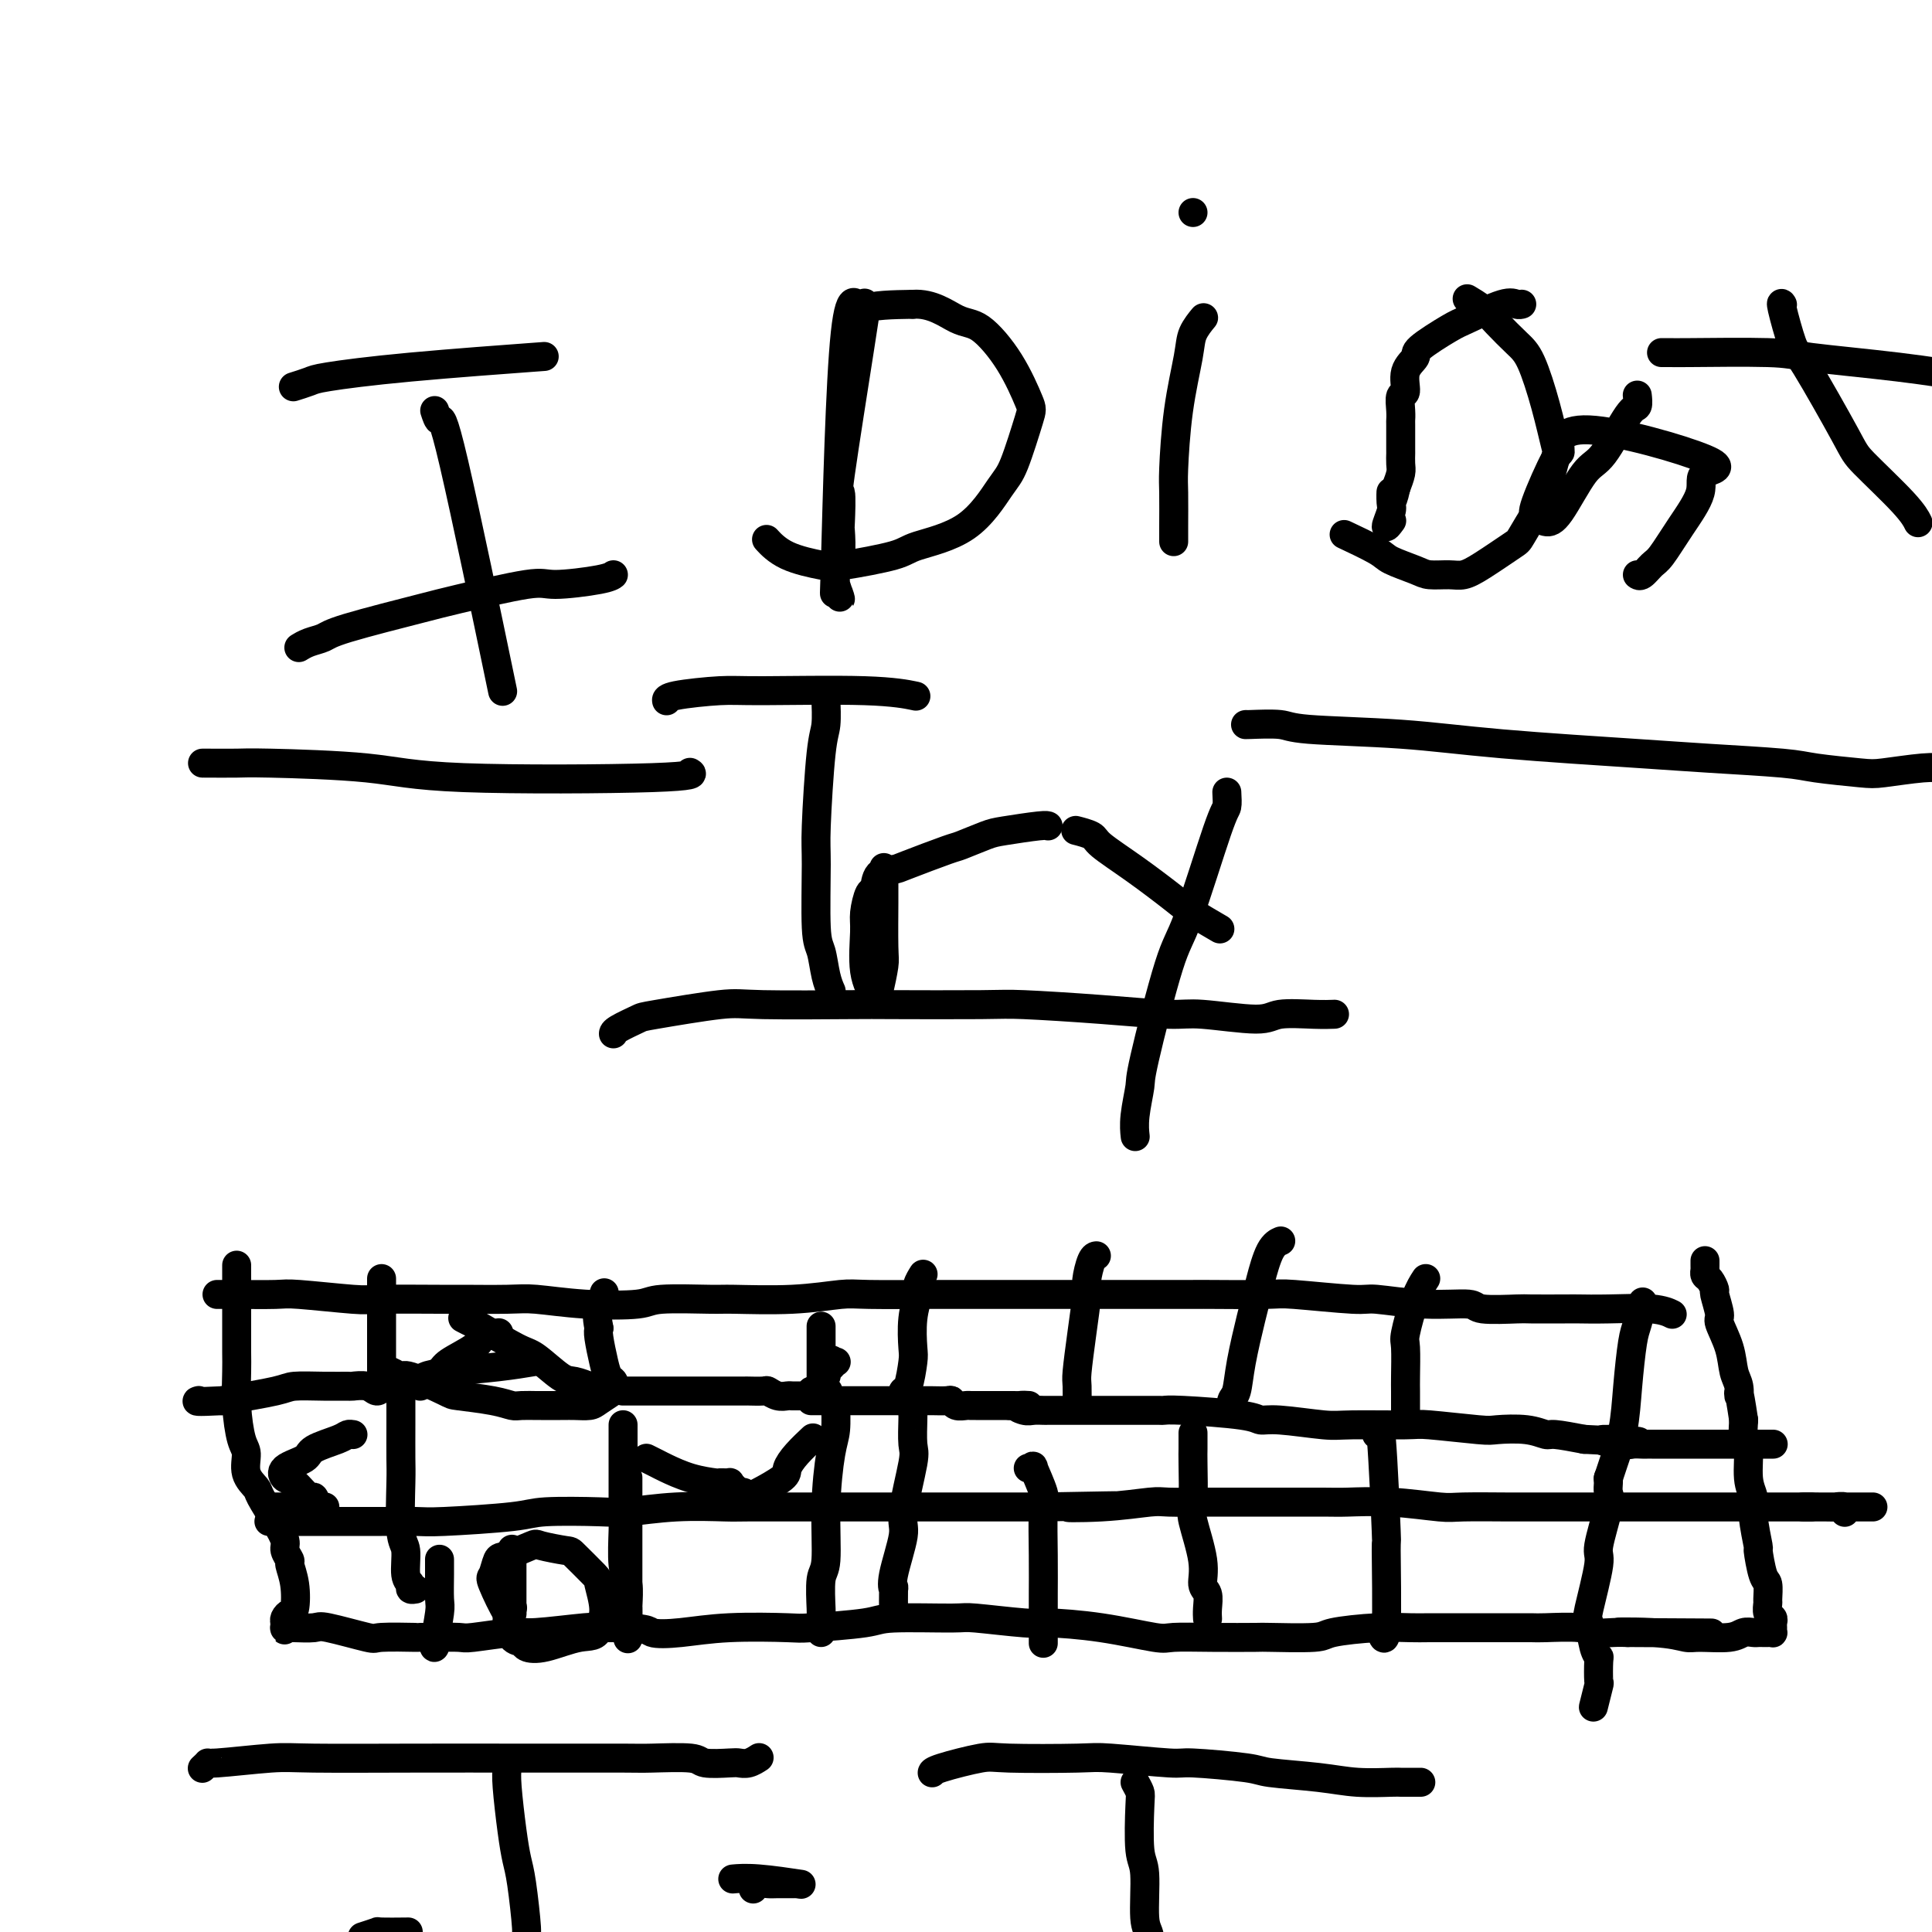 <svg viewBox='0 0 400 400' version='1.1' xmlns='http://www.w3.org/2000/svg' xmlns:xlink='http://www.w3.org/1999/xlink'><g fill='none' stroke='#000000' stroke-width='6' stroke-linecap='round' stroke-linejoin='round'><path d='M45,268c-0.006,-0.000 -0.012,-0.000 0,0c0.012,0.000 0.041,0.000 0,0c-0.041,-0.000 -0.154,-0.001 0,0c0.154,0.001 0.573,0.004 1,0c0.427,-0.004 0.860,-0.015 3,0c2.140,0.015 5.985,0.057 8,0c2.015,-0.057 2.200,-0.211 5,0c2.800,0.211 8.216,0.789 11,1c2.784,0.211 2.936,0.056 6,0c3.064,-0.056 9.041,-0.011 12,0c2.959,0.011 2.901,-0.010 5,0c2.099,0.010 6.354,0.051 9,0c2.646,-0.051 3.683,-0.196 6,0c2.317,0.196 5.915,0.732 10,1c4.085,0.268 8.658,0.269 11,0c2.342,-0.269 2.455,-0.808 5,-1c2.545,-0.192 7.524,-0.037 10,0c2.476,0.037 2.451,-0.043 5,0c2.549,0.043 7.673,0.208 12,0c4.327,-0.208 7.859,-0.788 10,-1c2.141,-0.212 2.892,-0.057 6,0c3.108,0.057 8.571,0.015 11,0c2.429,-0.015 1.822,-0.004 4,0c2.178,0.004 7.140,0.001 10,0c2.860,-0.001 3.616,-0.000 6,0c2.384,0.000 6.395,0.000 9,0c2.605,-0.000 3.802,-0.000 5,0'/><path d='M225,268c29.768,-0.000 14.186,-0.001 11,0c-3.186,0.001 6.022,0.004 10,0c3.978,-0.004 2.726,-0.016 5,0c2.274,0.016 8.074,0.061 11,0c2.926,-0.061 2.977,-0.228 6,0c3.023,0.228 9.017,0.849 12,1c2.983,0.151 2.954,-0.170 5,0c2.046,0.170 6.167,0.830 10,1c3.833,0.170 7.377,-0.151 9,0c1.623,0.151 1.324,0.772 3,1c1.676,0.228 5.325,0.061 7,0c1.675,-0.061 1.375,-0.017 3,0c1.625,0.017 5.175,0.008 7,0c1.825,-0.008 1.925,-0.016 3,0c1.075,0.016 3.125,0.057 6,0c2.875,-0.057 6.575,-0.211 9,0c2.425,0.211 3.576,0.788 4,1c0.424,0.212 0.121,0.061 0,0c-0.121,-0.061 -0.061,-0.030 0,0'/><path d='M49,262c-0.000,-0.000 -0.000,-0.000 0,0c0.000,0.000 0.000,0.000 0,0c-0.000,-0.000 -0.000,-0.001 0,0c0.000,0.001 0.000,0.002 0,0c-0.000,-0.002 -0.000,-0.009 0,0c0.000,0.009 0.000,0.033 0,0c-0.000,-0.033 -0.000,-0.122 0,0c0.000,0.122 0.000,0.455 0,2c-0.000,1.545 -0.001,4.301 0,6c0.001,1.699 0.003,2.343 0,4c-0.003,1.657 -0.011,4.329 0,6c0.011,1.671 0.039,2.341 0,4c-0.039,1.659 -0.147,4.308 0,7c0.147,2.692 0.548,5.429 1,7c0.452,1.571 0.953,1.977 1,3c0.047,1.023 -0.362,2.662 0,4c0.362,1.338 1.493,2.374 2,3c0.507,0.626 0.389,0.840 1,2c0.611,1.160 1.953,3.264 3,5c1.047,1.736 1.801,3.102 2,4c0.199,0.898 -0.156,1.327 0,2c0.156,0.673 0.824,1.591 1,2c0.176,0.409 -0.139,0.309 0,1c0.139,0.691 0.730,2.174 1,4c0.270,1.826 0.217,3.995 0,5c-0.217,1.005 -0.597,0.848 -1,1c-0.403,0.152 -0.829,0.615 -1,1c-0.171,0.385 -0.085,0.693 0,1'/><path d='M59,336c-0.155,2.238 -0.042,1.332 0,1c0.042,-0.332 0.011,-0.089 0,0c-0.011,0.089 -0.004,0.024 0,0c0.004,-0.024 0.005,-0.006 0,0c-0.005,0.006 -0.015,0.002 0,0c0.015,-0.002 0.057,0.000 0,0c-0.057,-0.000 -0.212,-0.002 0,0c0.212,0.002 0.790,0.008 1,0c0.210,-0.008 0.053,-0.030 1,0c0.947,0.030 2.998,0.113 4,0c1.002,-0.113 0.957,-0.423 3,0c2.043,0.423 6.176,1.577 8,2c1.824,0.423 1.340,0.113 3,0c1.660,-0.113 5.464,-0.029 7,0c1.536,0.029 0.803,0.004 1,0c0.197,-0.004 1.323,0.014 3,0c1.677,-0.014 3.905,-0.060 5,0c1.095,0.060 1.056,0.226 3,0c1.944,-0.226 5.872,-0.844 8,-1c2.128,-0.156 2.458,0.150 5,0c2.542,-0.150 7.298,-0.757 10,-1c2.702,-0.243 3.351,-0.121 4,0'/><path d='M125,337c9.594,-0.099 9.079,0.654 10,1c0.921,0.346 3.276,0.286 6,0c2.724,-0.286 5.816,-0.799 10,-1c4.184,-0.201 9.461,-0.092 12,0c2.539,0.092 2.339,0.167 5,0c2.661,-0.167 8.184,-0.577 11,-1c2.816,-0.423 2.926,-0.860 6,-1c3.074,-0.140 9.114,0.017 12,0c2.886,-0.017 2.619,-0.207 5,0c2.381,0.207 7.410,0.812 10,1c2.590,0.188 2.740,-0.041 5,0c2.260,0.041 6.631,0.351 11,1c4.369,0.649 8.735,1.638 11,2c2.265,0.362 2.429,0.098 4,0c1.571,-0.098 4.551,-0.029 8,0c3.449,0.029 7.368,0.018 9,0c1.632,-0.018 0.975,-0.043 3,0c2.025,0.043 6.730,0.155 9,0c2.270,-0.155 2.103,-0.577 4,-1c1.897,-0.423 5.856,-0.845 9,-1c3.144,-0.155 5.472,-0.041 7,0c1.528,0.041 2.255,0.011 4,0c1.745,-0.011 4.507,-0.003 7,0c2.493,0.003 4.717,-0.000 6,0c1.283,0.000 1.626,0.004 3,0c1.374,-0.004 3.778,-0.015 5,0c1.222,0.015 1.261,0.057 3,0c1.739,-0.057 5.177,-0.211 7,0c1.823,0.211 2.029,0.788 3,1c0.971,0.212 2.706,0.061 4,0c1.294,-0.061 2.147,-0.030 3,0'/><path d='M337,338c33.174,0.171 10.110,0.099 2,0c-8.110,-0.099 -1.267,-0.227 3,0c4.267,0.227 5.959,0.807 7,1c1.041,0.193 1.431,-0.001 3,0c1.569,0.001 4.318,0.196 6,0c1.682,-0.196 2.296,-0.785 3,-1c0.704,-0.215 1.499,-0.058 2,0c0.501,0.058 0.709,0.016 1,0c0.291,-0.016 0.667,-0.007 1,0c0.333,0.007 0.625,0.013 1,0c0.375,-0.013 0.834,-0.045 1,0c0.166,0.045 0.041,0.168 0,0c-0.041,-0.168 0.003,-0.627 0,-1c-0.003,-0.373 -0.054,-0.661 0,-1c0.054,-0.339 0.211,-0.728 0,-1c-0.211,-0.272 -0.791,-0.425 -1,-1c-0.209,-0.575 -0.046,-1.571 0,-2c0.046,-0.429 -0.025,-0.292 0,-1c0.025,-0.708 0.146,-2.262 0,-3c-0.146,-0.738 -0.560,-0.662 -1,-2c-0.440,-1.338 -0.907,-4.091 -1,-5c-0.093,-0.909 0.186,0.025 0,-1c-0.186,-1.025 -0.838,-4.008 -1,-6c-0.162,-1.992 0.167,-2.992 0,-4c-0.167,-1.008 -0.828,-2.023 -1,-4c-0.172,-1.977 0.146,-4.917 0,-6c-0.146,-1.083 -0.756,-0.309 -1,-1c-0.244,-0.691 -0.122,-2.845 0,-5'/><path d='M361,294c-1.169,-7.850 -1.092,-5.477 -1,-5c0.092,0.477 0.197,-0.944 0,-2c-0.197,-1.056 -0.698,-1.748 -1,-3c-0.302,-1.252 -0.406,-3.066 -1,-5c-0.594,-1.934 -1.679,-3.989 -2,-5c-0.321,-1.011 0.120,-0.977 0,-2c-0.120,-1.023 -0.803,-3.101 -1,-4c-0.197,-0.899 0.091,-0.618 0,-1c-0.091,-0.382 -0.560,-1.426 -1,-2c-0.440,-0.574 -0.850,-0.679 -1,-1c-0.150,-0.321 -0.040,-0.857 0,-1c0.040,-0.143 0.011,0.106 0,0c-0.011,-0.106 -0.003,-0.567 0,-1c0.003,-0.433 0.001,-0.838 0,-1c-0.001,-0.162 -0.000,-0.081 0,0'/><path d='M79,265c0.000,-0.000 0.000,-0.000 0,0c-0.000,0.000 -0.000,0.001 0,0c0.000,-0.001 0.000,-0.003 0,0c-0.000,0.003 -0.000,0.011 0,0c0.000,-0.011 0.000,-0.043 0,0c-0.000,0.043 -0.000,0.159 0,0c0.000,-0.159 0.000,-0.593 0,0c-0.000,0.593 -0.000,2.213 0,3c0.000,0.787 0.000,0.739 0,2c-0.000,1.261 -0.000,3.829 0,5c0.000,1.171 0.001,0.943 0,2c-0.001,1.057 -0.003,3.398 0,5c0.003,1.602 0.010,2.464 0,3c-0.010,0.536 -0.038,0.746 0,1c0.038,0.254 0.143,0.551 0,1c-0.143,0.449 -0.535,1.049 -1,1c-0.465,-0.049 -1.003,-0.746 -2,-1c-0.997,-0.254 -2.452,-0.066 -3,0c-0.548,0.066 -0.188,0.009 -1,0c-0.812,-0.009 -2.795,0.028 -5,0c-2.205,-0.028 -4.632,-0.123 -6,0c-1.368,0.123 -1.677,0.464 -4,1c-2.323,0.536 -6.662,1.268 -11,2'/><path d='M46,290c-6.089,0.311 -5.311,0.089 -5,0c0.311,-0.089 0.156,-0.044 0,0'/><path d='M80,284c0.000,-0.000 0.000,-0.000 0,0c-0.000,0.000 -0.001,0.000 0,0c0.001,-0.000 0.002,-0.001 0,0c-0.002,0.001 -0.007,0.005 0,0c0.007,-0.005 0.027,-0.018 0,0c-0.027,0.018 -0.101,0.068 0,0c0.101,-0.068 0.379,-0.254 1,0c0.621,0.254 1.587,0.946 2,1c0.413,0.054 0.275,-0.532 2,0c1.725,0.532 5.314,2.181 7,3c1.686,0.819 1.468,0.808 3,1c1.532,0.192 4.813,0.587 7,1c2.187,0.413 3.280,0.843 4,1c0.720,0.157 1.067,0.042 2,0c0.933,-0.042 2.451,-0.011 3,0c0.549,0.011 0.129,0.004 1,0c0.871,-0.004 3.033,-0.003 4,0c0.967,0.003 0.740,0.007 1,0c0.260,-0.007 1.008,-0.027 2,0c0.992,0.027 2.227,0.099 3,0c0.773,-0.099 1.082,-0.369 2,-1c0.918,-0.631 2.443,-1.622 3,-2c0.557,-0.378 0.146,-0.142 0,0c-0.146,0.142 -0.028,0.189 0,0c0.028,-0.189 -0.035,-0.614 0,-1c0.035,-0.386 0.167,-0.733 0,-1c-0.167,-0.267 -0.632,-0.453 -1,-1c-0.368,-0.547 -0.637,-1.455 -1,-3c-0.363,-1.545 -0.818,-3.727 -1,-5c-0.182,-1.273 -0.091,-1.636 0,-2'/><path d='M124,275c-0.524,-2.738 -0.333,-3.083 0,-4c0.333,-0.917 0.810,-2.405 1,-3c0.190,-0.595 0.095,-0.298 0,0'/><path d='M129,288c0.000,0.000 0.000,0.000 0,0c-0.000,-0.000 -0.000,-0.000 0,0c0.000,0.000 0.000,0.000 0,0c-0.000,-0.000 -0.000,-0.000 0,0c0.000,0.000 0.000,0.000 0,0c-0.000,-0.000 -0.001,-0.000 0,0c0.001,0.000 0.002,0.000 0,0c-0.002,-0.000 -0.008,-0.000 0,0c0.008,0.000 0.030,0.000 0,0c-0.030,-0.000 -0.111,-0.000 0,0c0.111,0.000 0.416,0.000 1,0c0.584,-0.000 1.448,-0.000 3,0c1.552,0.000 3.794,0.000 5,0c1.206,-0.000 1.378,-0.000 3,0c1.622,0.000 4.694,0.000 6,0c1.306,-0.000 0.846,-0.001 2,0c1.154,0.001 3.923,0.004 5,0c1.077,-0.004 0.463,-0.015 1,0c0.537,0.015 2.224,0.057 3,0c0.776,-0.057 0.642,-0.211 1,0c0.358,0.211 1.209,0.789 2,1c0.791,0.211 1.521,0.057 2,0c0.479,-0.057 0.706,-0.015 1,0c0.294,0.015 0.653,0.005 1,0c0.347,-0.005 0.681,-0.004 1,0c0.319,0.004 0.621,0.011 1,0c0.379,-0.011 0.833,-0.042 1,0c0.167,0.042 0.048,0.155 0,0c-0.048,-0.155 -0.024,-0.577 0,-1'/><path d='M168,288c6.276,-0.001 2.466,-0.004 1,0c-1.466,0.004 -0.589,0.016 0,0c0.589,-0.016 0.889,-0.060 1,0c0.111,0.060 0.034,0.224 0,0c-0.034,-0.224 -0.023,-0.834 0,-1c0.023,-0.166 0.059,0.113 0,0c-0.059,-0.113 -0.212,-0.619 0,-1c0.212,-0.381 0.789,-0.637 1,-1c0.211,-0.363 0.056,-0.833 0,-1c-0.056,-0.167 -0.011,-0.030 0,0c0.011,0.030 -0.011,-0.047 0,0c0.011,0.047 0.054,0.219 0,0c-0.054,-0.219 -0.207,-0.828 0,-1c0.207,-0.172 0.773,0.094 1,0c0.227,-0.094 0.113,-0.547 0,-1'/><path d='M172,282c0.560,-0.929 -0.042,-0.250 0,0c0.042,0.250 0.726,0.071 1,0c0.274,-0.071 0.137,-0.036 0,0'/><path d='M170,286c0.000,0.000 0.000,0.000 0,0c0.000,-0.000 0.000,-0.000 0,0c0.000,0.000 0.000,0.001 0,0c0.000,-0.001 0.000,-0.003 0,0c0.000,0.003 0.000,0.013 0,0c0.000,-0.013 0.000,-0.047 0,0c0.000,0.047 0.000,0.177 0,0c0.000,-0.177 0.000,-0.661 0,-1c0.000,-0.339 -0.000,-0.533 0,-1c0.000,-0.467 0.000,-1.208 0,-2c0.000,-0.792 0.000,-1.636 0,-3c0.000,-1.364 -0.000,-3.247 0,-4c0.000,-0.753 0.000,-0.377 0,0'/><path d='M168,290c0.000,-0.000 0.000,-0.000 0,0c-0.000,0.000 -0.000,0.000 0,0c0.000,-0.000 0.000,-0.000 0,0c-0.000,0.000 -0.000,0.000 0,0c0.000,-0.000 0.000,-0.000 0,0c-0.000,0.000 -0.001,0.000 0,0c0.001,-0.000 0.004,-0.000 0,0c-0.004,0.000 -0.013,0.000 0,0c0.013,-0.000 0.049,-0.000 0,0c-0.049,0.000 -0.182,0.000 0,0c0.182,-0.000 0.680,-0.000 1,0c0.320,0.000 0.463,0.000 1,0c0.537,-0.000 1.469,-0.000 2,0c0.531,0.000 0.660,0.000 2,0c1.340,-0.000 3.891,-0.000 5,0c1.109,0.000 0.777,0.000 2,0c1.223,-0.000 4.002,-0.001 6,0c1.998,0.001 3.217,0.004 4,0c0.783,-0.004 1.131,-0.015 2,0c0.869,0.015 2.260,0.057 3,0c0.740,-0.057 0.828,-0.211 1,0c0.172,0.211 0.427,0.789 1,1c0.573,0.211 1.464,0.057 2,0c0.536,-0.057 0.716,-0.015 1,0c0.284,0.015 0.671,0.004 1,0c0.329,-0.004 0.598,-0.001 1,0c0.402,0.001 0.936,0.000 1,0c0.064,-0.000 -0.344,-0.000 0,0c0.344,0.000 1.439,0.000 2,0c0.561,-0.000 0.589,-0.000 1,0c0.411,0.000 1.206,0.000 2,0'/><path d='M209,291c6.759,0.094 3.158,-0.171 2,0c-1.158,0.171 0.128,0.778 1,1c0.872,0.222 1.332,0.060 2,0c0.668,-0.060 1.545,-0.016 2,0c0.455,0.016 0.488,0.004 1,0c0.512,-0.004 1.503,-0.001 2,0c0.497,0.001 0.501,0.000 1,0c0.499,-0.000 1.492,-0.000 2,0c0.508,0.000 0.530,0.000 1,0c0.470,-0.000 1.387,0.000 2,0c0.613,-0.000 0.921,-0.000 2,0c1.079,0.000 2.929,0.000 4,0c1.071,-0.000 1.363,-0.001 2,0c0.637,0.001 1.620,0.003 3,0c1.380,-0.003 3.156,-0.011 4,0c0.844,0.011 0.755,0.040 1,0c0.245,-0.040 0.825,-0.151 4,0c3.175,0.151 8.947,0.562 12,1c3.053,0.438 3.389,0.902 4,1c0.611,0.098 1.496,-0.171 4,0c2.504,0.171 6.625,0.782 9,1c2.375,0.218 3.003,0.045 6,0c2.997,-0.045 8.363,0.040 11,0c2.637,-0.040 2.545,-0.203 5,0c2.455,0.203 7.456,0.772 10,1c2.544,0.228 2.632,0.116 4,0c1.368,-0.116 4.016,-0.237 6,0c1.984,0.237 3.303,0.833 4,1c0.697,0.167 0.770,-0.095 2,0c1.230,0.095 3.615,0.548 6,1'/><path d='M328,298c19.462,1.022 8.615,0.078 5,0c-3.615,-0.078 -0.000,0.711 2,1c2.000,0.289 2.386,0.077 3,0c0.614,-0.077 1.458,-0.021 2,0c0.542,0.021 0.782,0.006 1,0c0.218,-0.006 0.415,-0.001 1,0c0.585,0.001 1.559,0.000 2,0c0.441,-0.000 0.351,-0.000 1,0c0.649,0.000 2.039,0.000 3,0c0.961,-0.000 1.493,-0.000 2,0c0.507,0.000 0.988,0.000 2,0c1.012,-0.000 2.556,-0.000 3,0c0.444,0.000 -0.213,0.000 1,0c1.213,-0.000 4.296,-0.000 6,0c1.704,0.000 2.030,0.000 2,0c-0.030,-0.000 -0.414,-0.000 0,0c0.414,0.000 1.626,0.000 2,0c0.374,-0.000 -0.092,-0.000 0,0c0.092,0.000 0.740,0.000 1,0c0.260,-0.000 0.130,-0.000 0,0'/><path d='M187,289c0.000,0.001 0.000,0.001 0,0c-0.000,-0.001 -0.001,-0.004 0,0c0.001,0.004 0.003,0.016 0,0c-0.003,-0.016 -0.011,-0.060 0,0c0.011,0.060 0.042,0.224 0,0c-0.042,-0.224 -0.156,-0.834 0,-1c0.156,-0.166 0.582,0.114 1,-1c0.418,-1.114 0.829,-3.621 1,-5c0.171,-1.379 0.102,-1.631 0,-3c-0.102,-1.369 -0.237,-3.856 0,-6c0.237,-2.144 0.847,-3.946 1,-5c0.153,-1.054 -0.151,-1.361 0,-2c0.151,-0.639 0.757,-1.611 1,-2c0.243,-0.389 0.121,-0.194 0,0'/><path d='M223,291c-0.000,0.000 -0.000,0.000 0,0c0.000,-0.000 0.000,-0.001 0,0c-0.000,0.001 -0.000,0.004 0,0c0.000,-0.004 0.000,-0.015 0,0c-0.000,0.015 -0.001,0.055 0,0c0.001,-0.055 0.003,-0.205 0,0c-0.003,0.205 -0.011,0.766 0,0c0.011,-0.766 0.041,-2.860 0,-4c-0.041,-1.140 -0.152,-1.325 0,-3c0.152,-1.675 0.566,-4.841 1,-8c0.434,-3.159 0.887,-6.310 1,-8c0.113,-1.690 -0.114,-1.917 0,-3c0.114,-1.083 0.569,-3.022 1,-4c0.431,-0.978 0.837,-0.994 1,-1c0.163,-0.006 0.081,-0.003 0,0'/><path d='M255,292c-0.000,-0.000 -0.000,-0.001 0,0c0.000,0.001 0.000,0.002 0,0c-0.000,-0.002 -0.001,-0.007 0,0c0.001,0.007 0.003,0.026 0,0c-0.003,-0.026 -0.013,-0.098 0,0c0.013,0.098 0.049,0.367 0,0c-0.049,-0.367 -0.182,-1.371 0,-2c0.182,-0.629 0.678,-0.882 1,-2c0.322,-1.118 0.470,-3.101 1,-6c0.530,-2.899 1.442,-6.714 2,-9c0.558,-2.286 0.763,-3.044 1,-4c0.237,-0.956 0.507,-2.112 1,-4c0.493,-1.888 1.210,-4.508 2,-6c0.790,-1.492 1.654,-1.855 2,-2c0.346,-0.145 0.173,-0.073 0,0'/><path d='M291,294c-0.000,-0.002 -0.000,-0.005 0,0c0.000,0.005 0.000,0.016 0,0c-0.000,-0.016 -0.000,-0.059 0,0c0.000,0.059 0.000,0.219 0,0c-0.000,-0.219 -0.002,-0.817 0,-2c0.002,-1.183 0.006,-2.952 0,-4c-0.006,-1.048 -0.022,-1.374 0,-3c0.022,-1.626 0.083,-4.552 0,-6c-0.083,-1.448 -0.311,-1.419 0,-3c0.311,-1.581 1.161,-4.772 2,-7c0.839,-2.228 1.668,-3.494 2,-4c0.332,-0.506 0.166,-0.253 0,0'/><path d='M333,306c-0.004,0.013 -0.008,0.026 0,0c0.008,-0.026 0.030,-0.092 0,0c-0.030,0.092 -0.110,0.341 0,0c0.110,-0.341 0.410,-1.272 1,-3c0.590,-1.728 1.468,-4.254 2,-7c0.532,-2.746 0.717,-5.714 1,-9c0.283,-3.286 0.663,-6.891 1,-9c0.337,-2.109 0.629,-2.722 1,-4c0.371,-1.278 0.820,-3.222 1,-4c0.180,-0.778 0.090,-0.389 0,0'/><path d='M333,306c-0.000,-0.000 -0.000,-0.000 0,0c0.000,0.000 0.000,0.000 0,0c-0.000,-0.000 -0.000,-0.001 0,0c0.000,0.001 0.000,0.002 0,0c-0.000,-0.002 -0.001,-0.008 0,0c0.001,0.008 0.002,0.030 0,0c-0.002,-0.030 -0.009,-0.113 0,0c0.009,0.113 0.032,0.422 0,1c-0.032,0.578 -0.121,1.427 0,2c0.121,0.573 0.452,0.871 0,3c-0.452,2.129 -1.688,6.090 -2,8c-0.312,1.910 0.298,1.770 0,4c-0.298,2.230 -1.505,6.832 -2,9c-0.495,2.168 -0.276,1.903 0,3c0.276,1.097 0.611,3.558 1,5c0.389,1.442 0.833,1.866 1,2c0.167,0.134 0.059,-0.020 0,1c-0.059,1.020 -0.068,3.215 0,4c0.068,0.785 0.214,0.159 0,1c-0.214,0.841 -0.788,3.150 -1,4c-0.212,0.850 -0.060,0.243 0,0c0.060,-0.243 0.030,-0.121 0,0'/><path d='M285,297c0.307,-1.735 0.615,-3.471 1,1c0.385,4.471 0.849,15.148 1,19c0.151,3.852 -0.011,0.878 0,4c0.011,3.122 0.195,12.341 0,16c-0.195,3.659 -0.770,1.760 -1,1c-0.230,-0.760 -0.115,-0.380 0,0'/><path d='M247,297c-0.001,-0.309 -0.002,-0.618 0,0c0.002,0.618 0.008,2.163 0,3c-0.008,0.837 -0.031,0.966 0,3c0.031,2.034 0.117,5.972 0,8c-0.117,2.028 -0.438,2.146 0,4c0.438,1.854 1.634,5.443 2,8c0.366,2.557 -0.098,4.083 0,5c0.098,0.917 0.758,1.225 1,2c0.242,0.775 0.065,2.016 0,3c-0.065,0.984 -0.019,1.710 0,2c0.019,0.290 0.009,0.145 0,0'/><path d='M213,304c0.000,0.000 0.000,0.000 0,0c-0.000,-0.000 -0.000,-0.000 0,0c0.000,0.000 0.000,0.000 0,0c-0.000,-0.000 -0.000,-0.000 0,0c0.000,0.000 0.000,0.000 0,0c-0.000,-0.000 -0.001,-0.000 0,0c0.001,0.000 0.005,0.001 0,0c-0.005,-0.001 -0.017,-0.005 0,0c0.017,0.005 0.065,0.018 0,0c-0.065,-0.018 -0.242,-0.067 0,0c0.242,0.067 0.902,0.251 1,0c0.098,-0.251 -0.366,-0.936 0,0c0.366,0.936 1.562,3.495 2,5c0.438,1.505 0.117,1.956 0,4c-0.117,2.044 -0.031,5.679 0,9c0.031,3.321 0.008,6.326 0,8c-0.008,1.674 -0.002,2.016 0,3c0.002,0.984 0.001,2.611 0,4c-0.001,1.389 -0.000,2.540 0,3c0.000,0.460 0.000,0.230 0,0'/><path d='M189,293c-0.000,0.000 -0.000,0.000 0,0c0.000,-0.000 0.000,-0.001 0,0c-0.000,0.001 -0.001,0.003 0,0c0.001,-0.003 0.002,-0.013 0,0c-0.002,0.013 -0.009,0.048 0,0c0.009,-0.048 0.033,-0.181 0,1c-0.033,1.181 -0.121,3.674 0,5c0.121,1.326 0.453,1.485 0,4c-0.453,2.515 -1.691,7.387 -2,10c-0.309,2.613 0.309,2.967 0,5c-0.309,2.033 -1.547,5.744 -2,8c-0.453,2.256 -0.121,3.058 0,3c0.121,-0.058 0.033,-0.977 0,0c-0.033,0.977 -0.009,3.851 0,5c0.009,1.149 0.005,0.575 0,0'/><path d='M173,290c0.006,0.016 0.012,0.032 0,0c-0.012,-0.032 -0.041,-0.110 0,1c0.041,1.110 0.151,3.410 0,5c-0.151,1.590 -0.562,2.472 -1,5c-0.438,2.528 -0.902,6.704 -1,11c-0.098,4.296 0.170,8.713 0,11c-0.170,2.287 -0.778,2.445 -1,4c-0.222,1.555 -0.060,4.508 0,6c0.060,1.492 0.016,1.524 0,2c-0.016,0.476 -0.004,1.397 0,2c0.004,0.603 0.001,0.886 0,1c-0.001,0.114 -0.001,0.057 0,0'/><path d='M129,295c0.000,0.000 0.000,0.000 0,0c-0.000,-0.000 -0.000,-0.000 0,0c0.000,0.000 0.000,0.001 0,0c-0.000,-0.001 -0.000,-0.004 0,0c0.000,0.004 0.000,0.013 0,0c-0.000,-0.013 -0.000,-0.050 0,0c0.000,0.050 0.000,0.186 0,1c-0.000,0.814 -0.001,2.304 0,3c0.001,0.696 0.004,0.597 0,3c-0.004,2.403 -0.015,7.310 0,10c0.015,2.690 0.057,3.165 0,5c-0.057,1.835 -0.211,5.030 0,7c0.211,1.970 0.789,2.714 1,4c0.211,1.286 0.057,3.115 0,4c-0.057,0.885 -0.015,0.825 0,1c0.015,0.175 0.004,0.586 0,1c-0.004,0.414 -0.001,0.833 0,1c0.001,0.167 0.001,0.084 0,0'/><path d='M83,288c-0.000,0.002 -0.000,0.005 0,0c0.000,-0.005 0.000,-0.017 0,0c-0.000,0.017 -0.000,0.063 0,0c0.000,-0.063 0.000,-0.235 0,0c-0.000,0.235 -0.001,0.879 0,2c0.001,1.121 0.004,2.720 0,5c-0.004,2.280 -0.016,5.241 0,7c0.016,1.759 0.061,2.316 0,5c-0.061,2.684 -0.228,7.493 0,10c0.228,2.507 0.849,2.710 1,4c0.151,1.290 -0.170,3.666 0,5c0.170,1.334 0.829,1.626 1,2c0.171,0.374 -0.146,0.832 0,1c0.146,0.168 0.756,0.048 1,0c0.244,-0.048 0.122,-0.024 0,0'/><path d='M57,315c-1.289,0.000 -2.578,0.001 1,0c3.578,-0.001 12.023,-0.003 16,0c3.977,0.003 3.487,0.011 5,0c1.513,-0.011 5.027,-0.042 7,0c1.973,0.042 2.403,0.156 6,0c3.597,-0.156 10.361,-0.581 14,-1c3.639,-0.419 4.151,-0.830 7,-1c2.849,-0.170 8.033,-0.098 11,0c2.967,0.098 3.716,0.222 6,0c2.284,-0.222 6.104,-0.792 10,-1c3.896,-0.208 7.870,-0.056 10,0c2.130,0.056 2.417,0.015 5,0c2.583,-0.015 7.462,-0.004 10,0c2.538,0.004 2.735,0.001 5,0c2.265,-0.001 6.597,-0.000 9,0c2.403,0.000 2.877,0.000 5,0c2.123,-0.000 5.895,-0.000 9,0c3.105,0.000 5.544,0.000 7,0c1.456,-0.000 1.931,-0.000 4,0c2.069,0.000 5.734,0.000 8,0c2.266,-0.000 3.133,-0.000 4,0'/><path d='M216,312c26.031,-0.480 11.609,-0.181 7,0c-4.609,0.181 0.596,0.245 5,0c4.404,-0.245 8.006,-0.798 10,-1c1.994,-0.202 2.379,-0.054 4,0c1.621,0.054 4.478,0.015 8,0c3.522,-0.015 7.711,-0.005 10,0c2.289,0.005 2.679,0.005 5,0c2.321,-0.005 6.572,-0.015 9,0c2.428,0.015 3.032,0.057 5,0c1.968,-0.057 5.301,-0.211 9,0c3.699,0.211 7.763,0.789 10,1c2.237,0.211 2.648,0.057 5,0c2.352,-0.057 6.647,-0.015 9,0c2.353,0.015 2.764,0.004 4,0c1.236,-0.004 3.297,-0.001 8,0c4.703,0.001 12.049,0.000 15,0c2.951,-0.000 1.506,-0.000 2,0c0.494,0.000 2.928,0.000 4,0c1.072,-0.000 0.781,-0.000 2,0c1.219,0.000 3.946,0.000 5,0c1.054,-0.000 0.433,-0.000 1,0c0.567,0.000 2.323,0.000 4,0c1.677,-0.000 3.277,-0.000 4,0c0.723,0.000 0.570,0.000 1,0c0.430,-0.000 1.444,-0.000 2,0c0.556,0.000 0.654,0.000 2,0c1.346,-0.000 3.939,-0.000 5,0c1.061,0.000 0.589,0.000 1,0c0.411,-0.000 1.706,-0.000 3,0'/><path d='M375,312c24.726,0.001 7.042,0.004 1,0c-6.042,-0.004 -0.442,-0.015 2,0c2.442,0.015 1.727,0.056 2,0c0.273,-0.056 1.535,-0.207 2,0c0.465,0.207 0.133,0.774 0,1c-0.133,0.226 -0.066,0.113 0,0'/><path d='M91,323c-0.000,-0.000 -0.000,-0.000 0,0c0.000,0.000 0.000,0.001 0,0c-0.000,-0.001 -0.000,-0.002 0,0c0.000,0.002 0.000,0.007 0,0c-0.000,-0.007 -0.000,-0.027 0,0c0.000,0.027 0.001,0.100 0,0c-0.001,-0.100 -0.004,-0.373 0,0c0.004,0.373 0.015,1.392 0,3c-0.015,1.608 -0.057,3.804 0,5c0.057,1.196 0.211,1.393 0,3c-0.211,1.607 -0.788,4.625 -1,6c-0.212,1.375 -0.061,1.107 0,1c0.061,-0.107 0.030,-0.054 0,0'/><path d='M130,306c0.000,0.000 0.000,0.000 0,0c0.000,-0.000 0.000,-0.001 0,0c0.000,0.001 0.000,0.004 0,0c0.000,-0.004 0.000,-0.014 0,0c-0.000,0.014 0.000,0.053 0,0c0.000,-0.053 0.000,-0.196 0,0c0.000,0.196 0.000,0.733 0,1c0.000,0.267 0.000,0.264 0,2c0.000,1.736 0.000,5.212 0,7c0.000,1.788 0.000,1.888 0,4c0.000,2.112 0.000,6.237 0,9c0.000,2.763 0.000,4.166 0,5c0.000,0.834 0.000,1.100 0,2c0.000,0.900 0.000,2.435 0,3c0.000,0.565 0.000,0.162 0,0c0.000,-0.162 0.000,-0.081 0,0'/><path d='M103,276c-0.000,0.000 -0.001,0.000 0,0c0.001,-0.000 0.003,-0.001 0,0c-0.003,0.001 -0.011,0.003 0,0c0.011,-0.003 0.042,-0.010 0,0c-0.042,0.010 -0.158,0.037 0,0c0.158,-0.037 0.591,-0.137 0,0c-0.591,0.137 -2.207,0.513 -3,1c-0.793,0.487 -0.762,1.087 -2,2c-1.238,0.913 -3.743,2.140 -5,3c-1.257,0.860 -1.265,1.354 -2,2c-0.735,0.646 -2.198,1.443 -3,2c-0.802,0.557 -0.943,0.873 -1,1c-0.057,0.127 -0.028,0.063 0,0'/><path d='M96,273c0.058,0.030 0.116,0.061 0,0c-0.116,-0.061 -0.406,-0.212 0,0c0.406,0.212 1.509,0.789 2,1c0.491,0.211 0.371,0.055 2,1c1.629,0.945 5.008,2.989 7,4c1.992,1.011 2.597,0.989 4,2c1.403,1.011 3.603,3.054 5,4c1.397,0.946 1.992,0.793 3,1c1.008,0.207 2.431,0.773 3,1c0.569,0.227 0.285,0.113 0,0'/><path d='M87,286c-0.028,0.089 -0.056,0.178 0,0c0.056,-0.178 0.194,-0.622 1,-1c0.806,-0.378 2.278,-0.689 5,-1c2.722,-0.311 6.694,-0.622 10,-1c3.306,-0.378 5.944,-0.822 7,-1c1.056,-0.178 0.528,-0.089 0,0'/><path d='M73,297c0.007,0.001 0.013,0.003 0,0c-0.013,-0.003 -0.046,-0.009 0,0c0.046,0.009 0.170,0.033 0,0c-0.170,-0.033 -0.635,-0.122 -1,0c-0.365,0.122 -0.631,0.457 -2,1c-1.369,0.543 -3.840,1.295 -5,2c-1.160,0.705 -1.008,1.364 -2,2c-0.992,0.636 -3.128,1.251 -4,2c-0.872,0.749 -0.480,1.634 0,2c0.480,0.366 1.046,0.214 2,1c0.954,0.786 2.294,2.512 3,3c0.706,0.488 0.777,-0.262 1,0c0.223,0.262 0.598,1.534 1,2c0.402,0.466 0.830,0.125 1,0c0.170,-0.125 0.081,-0.033 0,0c-0.081,0.033 -0.156,0.009 0,0c0.156,-0.009 0.542,-0.002 0,0c-0.542,0.002 -2.011,0.001 -3,0c-0.989,-0.001 -1.497,-0.000 -3,0c-1.503,0.000 -4.001,0.000 -5,0c-0.999,-0.000 -0.500,-0.000 0,0'/><path d='M134,302c-0.000,-0.000 -0.000,-0.000 0,0c0.000,0.000 0.000,0.000 0,0c-0.000,-0.000 -0.000,-0.000 0,0c0.000,0.000 0.001,0.000 0,0c-0.001,-0.000 -0.002,-0.001 0,0c0.002,0.001 0.007,0.003 0,0c-0.007,-0.003 -0.026,-0.013 0,0c0.026,0.013 0.098,0.048 0,0c-0.098,-0.048 -0.365,-0.181 0,0c0.365,0.181 1.364,0.675 2,1c0.636,0.325 0.910,0.479 2,1c1.090,0.521 2.995,1.407 5,2c2.005,0.593 4.109,0.894 5,1c0.891,0.106 0.567,0.018 1,0c0.433,-0.018 1.621,0.033 2,0c0.379,-0.033 -0.052,-0.149 0,0c0.052,0.149 0.588,0.562 1,1c0.412,0.438 0.702,0.901 1,1c0.298,0.099 0.606,-0.165 1,0c0.394,0.165 0.875,0.761 1,1c0.125,0.239 -0.106,0.122 0,0c0.106,-0.122 0.547,-0.250 2,-1c1.453,-0.750 3.917,-2.121 5,-3c1.083,-0.879 0.785,-1.267 1,-2c0.215,-0.733 0.942,-1.813 2,-3c1.058,-1.187 2.445,-2.482 3,-3c0.555,-0.518 0.277,-0.259 0,0'/><path d='M106,321c-0.000,0.000 -0.000,0.001 0,0c0.000,-0.001 0.000,-0.003 0,0c-0.000,0.003 -0.000,0.010 0,0c0.000,-0.010 0.000,-0.038 0,0c-0.000,0.038 -0.000,0.140 0,0c0.000,-0.140 0.000,-0.523 0,0c-0.000,0.523 -0.000,1.952 0,3c0.000,1.048 0.000,1.715 0,3c-0.000,1.285 -0.001,3.187 0,4c0.001,0.813 0.003,0.536 0,1c-0.003,0.464 -0.012,1.668 0,2c0.012,0.332 0.045,-0.209 0,0c-0.045,0.209 -0.167,1.168 -1,0c-0.833,-1.168 -2.377,-4.464 -3,-6c-0.623,-1.536 -0.326,-1.313 0,-2c0.326,-0.687 0.680,-2.286 1,-3c0.320,-0.714 0.608,-0.545 2,-1c1.392,-0.455 3.890,-1.533 5,-2c1.110,-0.467 0.832,-0.322 2,0c1.168,0.322 3.781,0.820 5,1c1.219,0.180 1.042,0.043 2,1c0.958,0.957 3.051,3.009 4,4c0.949,0.991 0.756,0.921 1,2c0.244,1.079 0.927,3.308 1,5c0.073,1.692 -0.463,2.846 -1,4'/><path d='M124,337c-0.389,2.038 -1.862,1.632 -4,2c-2.138,0.368 -4.942,1.511 -7,2c-2.058,0.489 -3.371,0.323 -4,0c-0.629,-0.323 -0.575,-0.805 -1,-1c-0.425,-0.195 -1.331,-0.104 -2,-1c-0.669,-0.896 -1.103,-2.780 -1,-4c0.103,-1.220 0.744,-1.777 1,-2c0.256,-0.223 0.128,-0.111 0,0'/><path d='M42,158c0.004,0.000 0.007,0.000 0,0c-0.007,-0.000 -0.025,-0.001 0,0c0.025,0.001 0.093,0.002 0,0c-0.093,-0.002 -0.345,-0.007 1,0c1.345,0.007 4.288,0.027 6,0c1.712,-0.027 2.192,-0.102 7,0c4.808,0.102 13.943,0.381 20,1c6.057,0.619 9.036,1.578 20,2c10.964,0.422 29.913,0.306 39,0c9.087,-0.306 8.310,-0.802 8,-1c-0.310,-0.198 -0.155,-0.099 0,0'/><path d='M258,150c-0.198,0.026 -0.396,0.051 1,0c1.396,-0.051 4.387,-0.179 6,0c1.613,0.179 1.850,0.664 6,1c4.150,0.336 12.214,0.524 19,1c6.786,0.476 12.294,1.241 21,2c8.706,0.759 20.608,1.513 28,2c7.392,0.487 10.272,0.706 15,1c4.728,0.294 11.303,0.664 15,1c3.697,0.336 4.515,0.640 7,1c2.485,0.360 6.638,0.776 9,1c2.362,0.224 2.932,0.256 5,0c2.068,-0.256 5.634,-0.800 8,-1c2.366,-0.200 3.533,-0.057 4,0c0.467,0.057 0.233,0.029 0,0'/><path d='M127,214c-0.000,-0.001 -0.000,-0.002 0,0c0.000,0.002 0.000,0.008 0,0c-0.000,-0.008 -0.001,-0.028 0,0c0.001,0.028 0.002,0.105 0,0c-0.002,-0.105 -0.009,-0.392 1,-1c1.009,-0.608 3.034,-1.536 4,-2c0.966,-0.464 0.874,-0.464 4,-1c3.126,-0.536 9.470,-1.607 13,-2c3.530,-0.393 4.244,-0.106 9,0c4.756,0.106 13.553,0.031 18,0c4.447,-0.031 4.546,-0.018 9,0c4.454,0.018 13.265,0.042 18,0c4.735,-0.042 5.394,-0.150 9,0c3.606,0.150 10.159,0.558 16,1c5.841,0.442 10.971,0.917 14,1c3.029,0.083 3.957,-0.226 7,0c3.043,0.226 8.199,0.989 11,1c2.801,0.011 3.246,-0.729 5,-1c1.754,-0.271 4.819,-0.073 7,0c2.181,0.073 3.480,0.021 4,0c0.520,-0.021 0.260,-0.010 0,0'/><path d='M61,80c-0.002,0.000 -0.003,0.001 0,0c0.003,-0.001 0.011,-0.003 0,0c-0.011,0.003 -0.041,0.013 0,0c0.041,-0.013 0.151,-0.047 0,0c-0.151,0.047 -0.565,0.177 0,0c0.565,-0.177 2.110,-0.661 3,-1c0.890,-0.339 1.125,-0.534 4,-1c2.875,-0.466 8.389,-1.202 17,-2c8.611,-0.798 20.317,-1.656 25,-2c4.683,-0.344 2.341,-0.172 0,0'/><path d='M90,85c0.351,1.077 0.702,2.155 1,2c0.298,-0.155 0.542,-1.542 3,9c2.458,10.542 7.131,33.012 9,42c1.869,8.988 0.935,4.494 0,0'/><path d='M62,134c-0.010,0.007 -0.021,0.013 0,0c0.021,-0.013 0.073,-0.046 0,0c-0.073,0.046 -0.273,0.170 0,0c0.273,-0.170 1.017,-0.635 2,-1c0.983,-0.365 2.203,-0.631 3,-1c0.797,-0.369 1.169,-0.840 5,-2c3.831,-1.160 11.120,-3.007 15,-4c3.880,-0.993 4.350,-1.131 8,-2c3.650,-0.869 10.481,-2.468 14,-3c3.519,-0.532 3.727,0.002 6,0c2.273,-0.002 6.612,-0.539 9,-1c2.388,-0.461 2.825,-0.846 3,-1c0.175,-0.154 0.087,-0.077 0,0'/><path d='M179,63c0.002,-0.220 0.004,-0.440 0,0c-0.004,0.440 -0.015,1.541 0,2c0.015,0.459 0.056,0.276 -1,7c-1.056,6.724 -3.210,20.354 -4,26c-0.790,5.646 -0.215,3.307 0,4c0.215,0.693 0.072,4.419 0,6c-0.072,1.581 -0.073,1.019 0,2c0.073,0.981 0.220,3.507 0,5c-0.220,1.493 -0.809,1.953 -1,3c-0.191,1.047 0.014,2.682 0,3c-0.014,0.318 -0.248,-0.679 0,0c0.248,0.679 0.979,3.036 1,3c0.021,-0.036 -0.667,-2.465 -1,-2c-0.333,0.465 -0.310,3.823 0,-7c0.310,-10.823 0.908,-35.829 2,-46c1.092,-10.171 2.679,-5.508 3,-4c0.321,1.508 -0.622,-0.141 1,-1c1.622,-0.859 5.811,-0.930 10,-1'/><path d='M189,63c3.982,-0.289 6.936,1.988 9,3c2.064,1.012 3.237,0.757 5,2c1.763,1.243 4.116,3.983 6,7c1.884,3.017 3.301,6.309 4,8c0.699,1.691 0.682,1.780 0,4c-0.682,2.220 -2.027,6.572 -3,9c-0.973,2.428 -1.573,2.931 -3,5c-1.427,2.069 -3.680,5.704 -7,8c-3.320,2.296 -7.707,3.252 -10,4c-2.293,0.748 -2.492,1.289 -5,2c-2.508,0.711 -7.324,1.591 -10,2c-2.676,0.409 -3.212,0.347 -5,0c-1.788,-0.347 -4.827,-0.978 -7,-2c-2.173,-1.022 -3.478,-2.435 -4,-3c-0.522,-0.565 -0.261,-0.283 0,0'/><path d='M249,66c-0.000,0.000 -0.001,0.001 0,0c0.001,-0.001 0.002,-0.002 0,0c-0.002,0.002 -0.008,0.009 0,0c0.008,-0.009 0.028,-0.034 0,0c-0.028,0.034 -0.105,0.127 0,0c0.105,-0.127 0.392,-0.473 0,0c-0.392,0.473 -1.464,1.764 -2,3c-0.536,1.236 -0.536,2.418 -1,5c-0.464,2.582 -1.392,6.566 -2,11c-0.608,4.434 -0.895,9.318 -1,12c-0.105,2.682 -0.028,3.162 0,5c0.028,1.838 0.008,5.033 0,7c-0.008,1.967 -0.002,2.705 0,3c0.002,0.295 0.001,0.148 0,0'/><path d='M247,44c0.000,0.000 0.000,0.000 0,0c0.000,0.000 -0.000,0.000 0,0c0.000,0.000 0.000,0.000 0,0c0.000,0.000 0.000,0.000 0,0c-0.000,0.000 0.000,0.000 0,0c-0.000,0.000 0.000,0.000 0,0'/><path d='M315,63c-0.001,0.000 -0.003,0.001 0,0c0.003,-0.001 0.010,-0.003 0,0c-0.010,0.003 -0.037,0.011 0,0c0.037,-0.011 0.138,-0.041 0,0c-0.138,0.041 -0.514,0.154 -1,0c-0.486,-0.154 -1.081,-0.575 -3,0c-1.919,0.575 -5.163,2.147 -7,3c-1.837,0.853 -2.267,0.986 -4,2c-1.733,1.014 -4.769,2.910 -6,4c-1.231,1.090 -0.655,1.373 -1,2c-0.345,0.627 -1.609,1.598 -2,3c-0.391,1.402 0.091,3.236 0,4c-0.091,0.764 -0.757,0.458 -1,1c-0.243,0.542 -0.065,1.933 0,3c0.065,1.067 0.017,1.809 0,2c-0.017,0.191 -0.004,-0.168 0,1c0.004,1.168 -0.002,3.863 0,5c0.002,1.137 0.011,0.717 0,1c-0.011,0.283 -0.041,1.268 0,2c0.041,0.732 0.155,1.209 0,2c-0.155,0.791 -0.577,1.895 -1,3'/><path d='M289,101c-0.995,4.610 -0.981,1.634 -1,1c-0.019,-0.634 -0.071,1.073 0,2c0.071,0.927 0.267,1.073 0,2c-0.267,0.927 -0.995,2.634 -1,3c-0.005,0.366 0.713,-0.610 1,-1c0.287,-0.390 0.144,-0.195 0,0'/><path d='M304,62c-0.001,-0.001 -0.003,-0.002 0,0c0.003,0.002 0.010,0.006 0,0c-0.010,-0.006 -0.037,-0.022 0,0c0.037,0.022 0.138,0.082 0,0c-0.138,-0.082 -0.515,-0.305 0,0c0.515,0.305 1.923,1.137 3,2c1.077,0.863 1.823,1.755 3,3c1.177,1.245 2.786,2.843 4,4c1.214,1.157 2.032,1.875 3,4c0.968,2.125 2.087,5.658 3,9c0.913,3.342 1.621,6.493 2,8c0.379,1.507 0.429,1.371 0,3c-0.429,1.629 -1.335,5.024 -2,7c-0.665,1.976 -1.087,2.533 -2,4c-0.913,1.467 -2.315,3.843 -3,5c-0.685,1.157 -0.652,1.095 -2,2c-1.348,0.905 -4.077,2.776 -6,4c-1.923,1.224 -3.040,1.800 -4,2c-0.960,0.200 -1.761,0.025 -3,0c-1.239,-0.025 -2.914,0.101 -4,0c-1.086,-0.101 -1.581,-0.430 -3,-1c-1.419,-0.570 -3.762,-1.379 -5,-2c-1.238,-0.621 -1.372,-1.052 -3,-2c-1.628,-0.948 -4.751,-2.414 -6,-3c-1.249,-0.586 -0.625,-0.293 0,0'/><path d='M339,82c-0.000,-0.001 -0.000,-0.002 0,0c0.000,0.002 0.001,0.008 0,0c-0.001,-0.008 -0.004,-0.030 0,0c0.004,0.030 0.013,0.113 0,0c-0.013,-0.113 -0.049,-0.423 0,0c0.049,0.423 0.183,1.577 0,2c-0.183,0.423 -0.682,0.114 -2,2c-1.318,1.886 -3.456,5.966 -5,8c-1.544,2.034 -2.494,2.021 -4,4c-1.506,1.979 -3.566,5.951 -5,8c-1.434,2.049 -2.240,2.176 -3,2c-0.760,-0.176 -1.473,-0.656 -2,-1c-0.527,-0.344 -0.867,-0.551 0,-3c0.867,-2.449 2.942,-7.138 4,-9c1.058,-1.862 1.099,-0.896 1,-2c-0.099,-1.104 -0.339,-4.279 6,-4c6.339,0.279 19.258,4.011 24,6c4.742,1.989 1.307,2.233 0,3c-1.307,0.767 -0.486,2.055 -1,4c-0.514,1.945 -2.362,4.546 -4,7c-1.638,2.454 -3.066,4.763 -4,6c-0.934,1.237 -1.374,1.404 -2,2c-0.626,0.596 -1.438,1.622 -2,2c-0.562,0.378 -0.875,0.108 -1,0c-0.125,-0.108 -0.063,-0.054 0,0'/><path d='M369,63c-0.001,-0.002 -0.002,-0.003 0,0c0.002,0.003 0.007,0.012 0,0c-0.007,-0.012 -0.026,-0.043 0,0c0.026,0.043 0.098,0.162 0,0c-0.098,-0.162 -0.366,-0.603 0,1c0.366,1.603 1.365,5.251 2,7c0.635,1.749 0.906,1.600 3,5c2.094,3.400 6.011,10.347 8,14c1.989,3.653 2.048,4.010 4,6c1.952,1.990 5.795,5.613 8,8c2.205,2.387 2.773,3.539 3,4c0.227,0.461 0.114,0.230 0,0'/><path d='M344,73c0.836,-0.005 1.672,-0.010 2,0c0.328,0.010 0.149,0.034 4,0c3.851,-0.034 11.731,-0.128 16,0c4.269,0.128 4.928,0.478 9,1c4.072,0.522 11.558,1.218 18,2c6.442,0.782 11.841,1.652 14,2c2.159,0.348 1.080,0.174 0,0'/><path d='M138,145c0.013,0.082 0.027,0.165 0,0c-0.027,-0.165 -0.094,-0.576 2,-1c2.094,-0.424 6.348,-0.859 9,-1c2.652,-0.141 3.700,0.014 9,0c5.300,-0.014 14.850,-0.196 21,0c6.150,0.196 8.900,0.770 10,1c1.100,0.230 0.550,0.115 0,0'/><path d='M171,144c-0.000,-0.000 -0.000,-0.001 0,0c0.000,0.001 0.001,0.003 0,0c-0.001,-0.003 -0.003,-0.010 0,0c0.003,0.010 0.011,0.037 0,0c-0.011,-0.037 -0.041,-0.136 0,1c0.041,1.136 0.154,3.509 0,5c-0.154,1.491 -0.574,2.102 -1,6c-0.426,3.898 -0.857,11.085 -1,15c-0.143,3.915 0.004,4.559 0,8c-0.004,3.441 -0.159,9.679 0,13c0.159,3.321 0.630,3.725 1,5c0.370,1.275 0.638,3.420 1,5c0.362,1.580 0.818,2.594 1,3c0.182,0.406 0.091,0.203 0,0'/><path d='M183,180c0.000,-0.002 0.000,-0.004 0,0c-0.000,0.004 -0.000,0.015 0,0c0.000,-0.015 0.000,-0.058 0,0c-0.000,0.058 -0.000,0.215 0,0c0.000,-0.215 0.001,-0.801 0,0c-0.001,0.801 -0.004,2.988 0,4c0.004,1.012 0.013,0.849 0,3c-0.013,2.151 -0.050,6.617 0,9c0.050,2.383 0.185,2.682 0,4c-0.185,1.318 -0.691,3.656 -1,5c-0.309,1.344 -0.420,1.694 -1,1c-0.580,-0.694 -1.630,-2.432 -2,-5c-0.370,-2.568 -0.060,-5.966 0,-8c0.060,-2.034 -0.131,-2.702 0,-4c0.131,-1.298 0.585,-3.224 1,-4c0.415,-0.776 0.791,-0.401 1,-1c0.209,-0.599 0.252,-2.173 1,-3c0.748,-0.827 2.203,-0.908 3,-1c0.797,-0.092 0.936,-0.195 3,-1c2.064,-0.805 6.052,-2.310 8,-3c1.948,-0.690 1.857,-0.563 3,-1c1.143,-0.437 3.522,-1.438 5,-2c1.478,-0.562 2.056,-0.687 4,-1c1.944,-0.313 5.254,-0.815 7,-1c1.746,-0.185 1.927,-0.053 2,0c0.073,0.053 0.036,0.026 0,0'/><path d='M223,172c-0.000,-0.000 -0.000,-0.000 0,0c0.000,0.000 0.001,0.000 0,0c-0.001,-0.000 -0.003,-0.001 0,0c0.003,0.001 0.011,0.003 0,0c-0.011,-0.003 -0.043,-0.011 0,0c0.043,0.011 0.160,0.041 0,0c-0.160,-0.041 -0.597,-0.152 0,0c0.597,0.152 2.229,0.567 3,1c0.771,0.433 0.680,0.884 2,2c1.320,1.116 4.050,2.899 7,5c2.950,2.101 6.121,4.522 8,6c1.879,1.478 2.468,2.013 4,3c1.532,0.987 4.009,2.425 5,3c0.991,0.575 0.495,0.288 0,0'/><path d='M254,164c0.066,1.205 0.133,2.411 0,3c-0.133,0.589 -0.465,0.563 -2,5c-1.535,4.437 -4.271,13.337 -6,18c-1.729,4.663 -2.449,5.089 -4,10c-1.551,4.911 -3.932,14.308 -5,19c-1.068,4.692 -0.822,4.680 -1,6c-0.178,1.320 -0.779,3.971 -1,6c-0.221,2.029 -0.063,3.437 0,4c0.063,0.563 0.032,0.282 0,0'/><path d='M42,366c0.035,-0.033 0.071,-0.065 0,0c-0.071,0.065 -0.247,0.228 0,0c0.247,-0.228 0.918,-0.846 1,-1c0.082,-0.154 -0.426,0.155 2,0c2.426,-0.155 7.785,-0.774 11,-1c3.215,-0.226 4.286,-0.061 9,0c4.714,0.061 13.071,0.017 21,0c7.929,-0.017 15.431,-0.005 20,0c4.569,0.005 6.204,0.005 10,0c3.796,-0.005 9.752,-0.015 13,0c3.248,0.015 3.787,0.056 6,0c2.213,-0.056 6.101,-0.210 8,0c1.899,0.210 1.809,0.785 3,1c1.191,0.215 3.665,0.072 5,0c1.335,-0.072 1.533,-0.071 2,0c0.467,0.071 1.203,0.211 2,0c0.797,-0.211 1.656,-0.775 2,-1c0.344,-0.225 0.172,-0.113 0,0'/><path d='M105,366c-0.089,0.832 -0.177,1.664 0,4c0.177,2.336 0.621,6.177 1,9c0.379,2.823 0.694,4.628 1,6c0.306,1.372 0.604,2.310 1,5c0.396,2.690 0.890,7.134 1,9c0.110,1.866 -0.163,1.156 0,3c0.163,1.844 0.761,6.241 1,8c0.239,1.759 0.120,0.879 0,0'/><path d='M75,401c1.306,-0.423 2.613,-0.845 3,-1c0.387,-0.155 -0.145,-0.041 1,0c1.145,0.041 3.967,0.011 5,0c1.033,-0.011 0.278,-0.003 0,0c-0.278,0.003 -0.079,0.001 0,0c0.079,-0.001 0.040,-0.000 0,0'/><path d='M193,367c-0.000,0.000 -0.000,0.000 0,0c0.000,-0.000 0.000,-0.000 0,0c-0.000,0.000 -0.000,0.001 0,0c0.000,-0.001 0.000,-0.002 0,0c-0.000,0.002 -0.001,0.007 0,0c0.001,-0.007 0.002,-0.026 0,0c-0.002,0.026 -0.008,0.098 0,0c0.008,-0.098 0.030,-0.367 2,-1c1.970,-0.633 5.888,-1.630 8,-2c2.112,-0.370 2.420,-0.114 6,0c3.580,0.114 10.434,0.086 14,0c3.566,-0.086 3.844,-0.230 7,0c3.156,0.230 9.189,0.835 12,1c2.811,0.165 2.401,-0.110 5,0c2.599,0.110 8.206,0.604 11,1c2.794,0.396 2.775,0.695 5,1c2.225,0.305 6.693,0.618 10,1c3.307,0.382 5.454,0.834 8,1c2.546,0.166 5.492,0.044 7,0c1.508,-0.044 1.580,-0.012 2,0c0.420,0.012 1.190,0.003 2,0c0.810,-0.003 1.660,-0.001 2,0c0.340,0.001 0.170,0.000 0,0'/><path d='M235,369c0.414,0.756 0.828,1.512 1,2c0.172,0.488 0.102,0.708 0,3c-0.102,2.292 -0.238,6.657 0,9c0.238,2.343 0.848,2.664 1,5c0.152,2.336 -0.155,6.688 0,9c0.155,2.312 0.773,2.584 1,4c0.227,1.416 0.065,3.976 0,5c-0.065,1.024 -0.032,0.512 0,0'/><path d='M152,389c0.006,-0.001 0.013,-0.001 0,0c-0.013,0.001 -0.044,0.004 0,0c0.044,-0.004 0.164,-0.015 0,0c-0.164,0.015 -0.611,0.056 0,0c0.611,-0.056 2.280,-0.207 5,0c2.720,0.207 6.491,0.774 8,1c1.509,0.226 0.754,0.113 0,0'/><path d='M156,391c0.017,-0.030 0.033,-0.061 0,0c-0.033,0.061 -0.117,0.212 0,0c0.117,-0.212 0.435,-0.789 1,-1c0.565,-0.211 1.378,-0.057 2,0c0.622,0.057 1.052,0.015 2,0c0.948,-0.015 2.414,-0.004 3,0c0.586,0.004 0.293,0.002 0,0'/></g>
</svg>